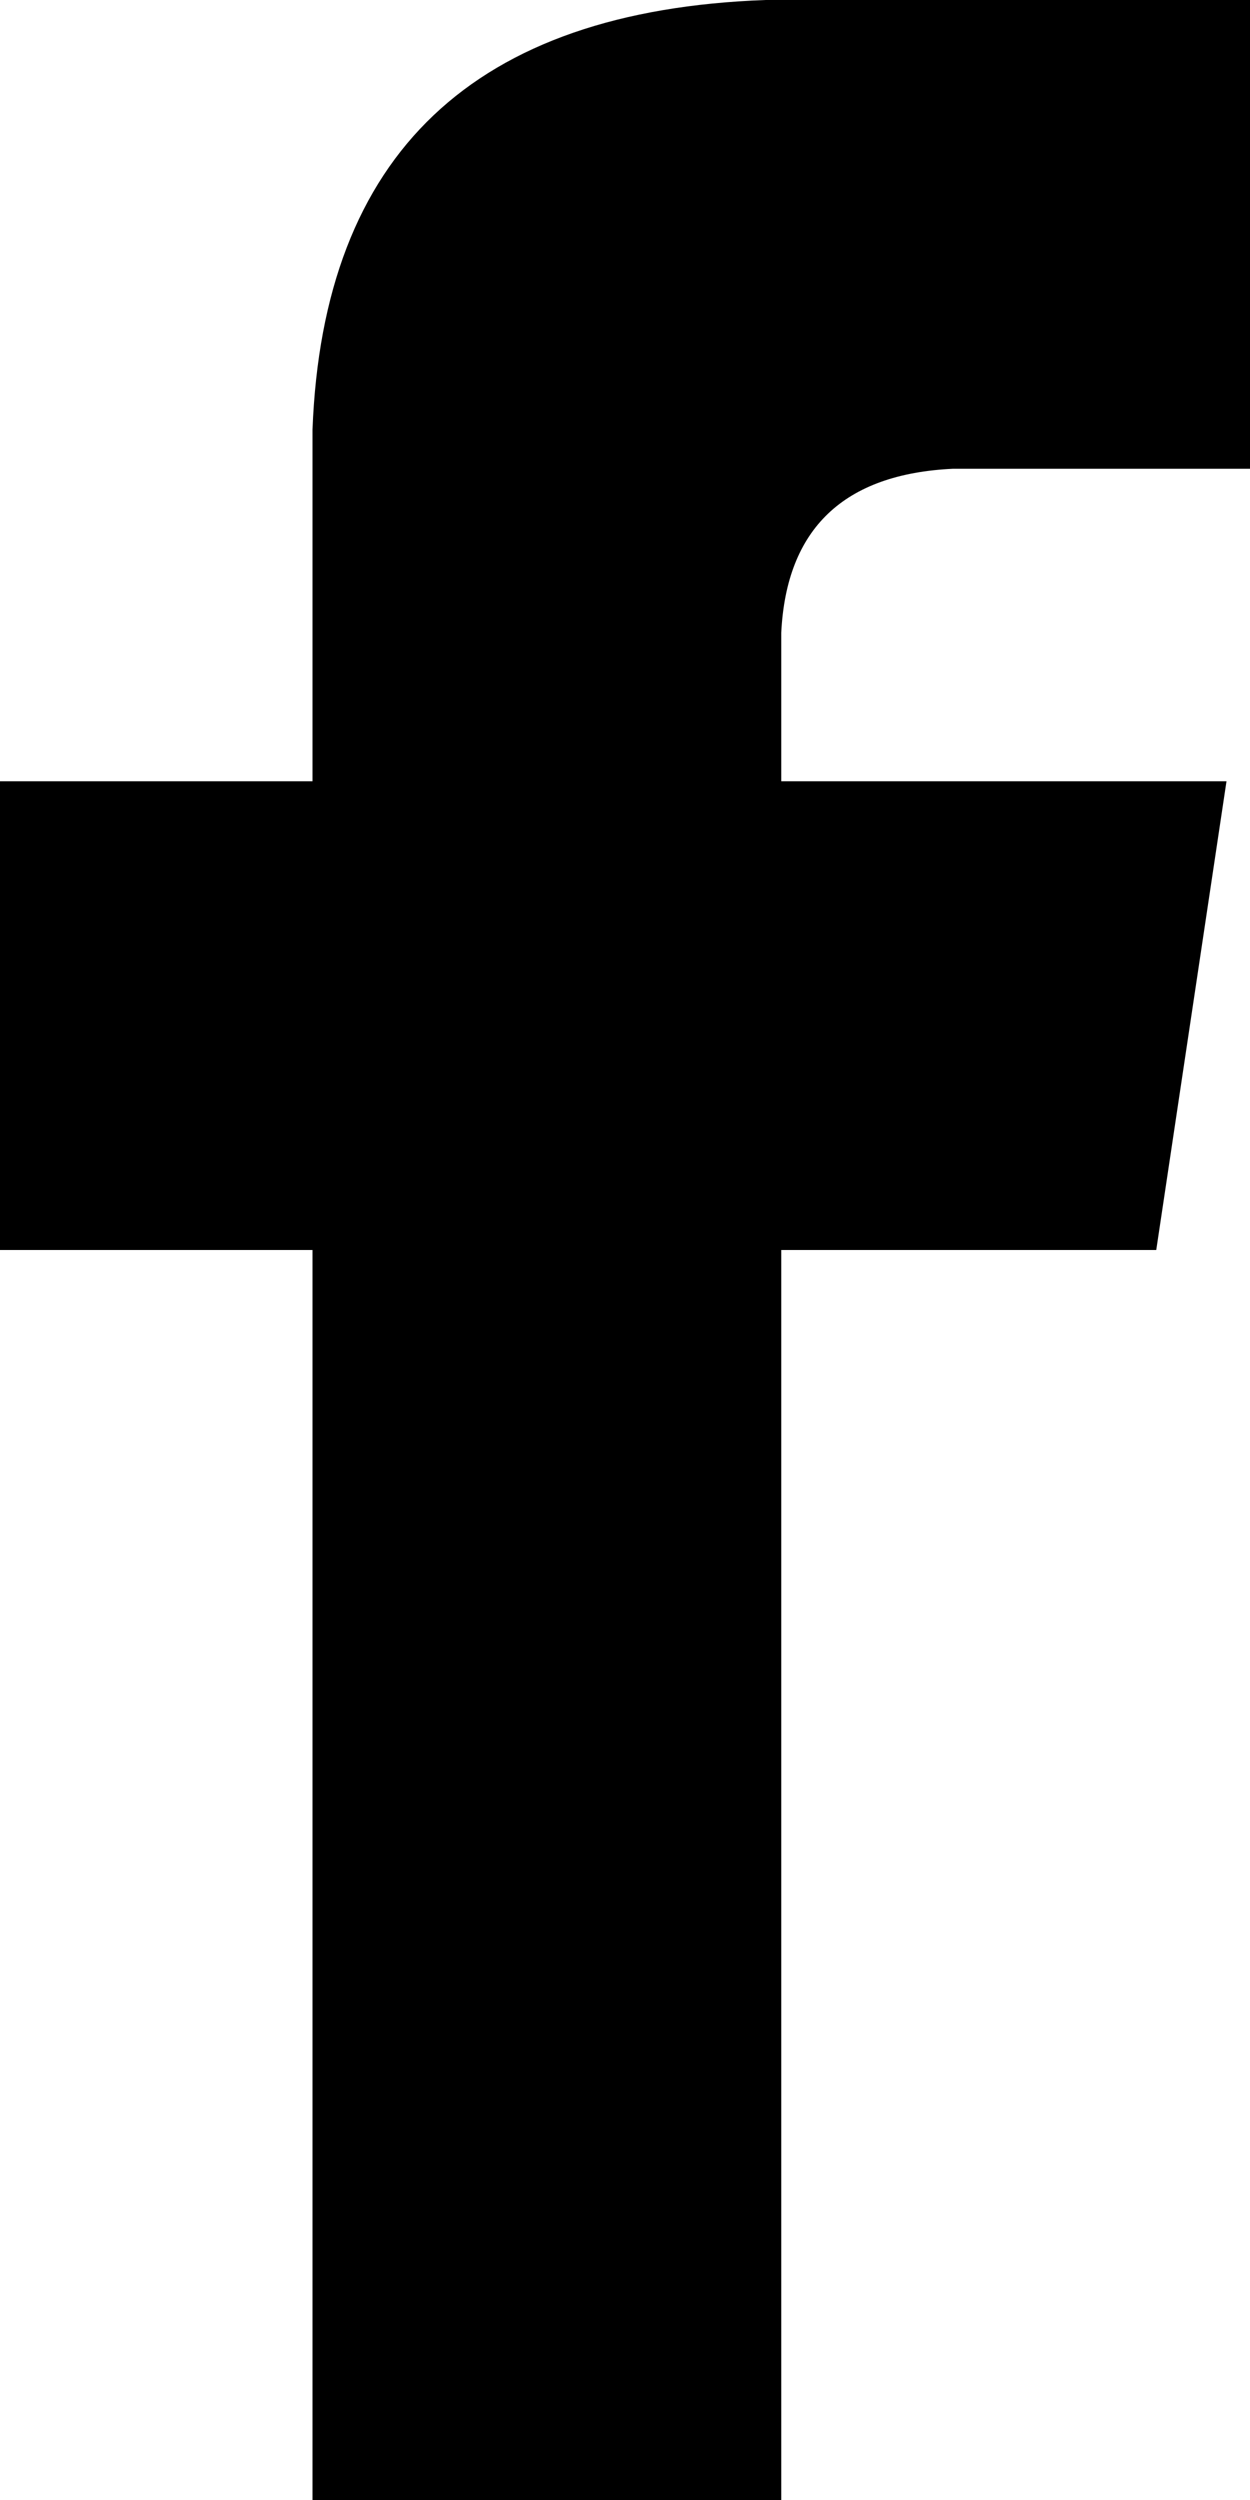 <svg height="20" viewBox="0 0 10 20" width="10" xmlns="http://www.w3.org/2000/svg"><path d="m10 0v3.75h-2.375c-.875.041-1.334.479-1.375 1.312v1.188h3.562l-.562 3.75h-3v10h-3.75v-10h-2.5v-3.75h2.5v-2.812c.084-2.209 1.291-3.354 3.625-3.438z" fill-rule="evenodd"/></svg>